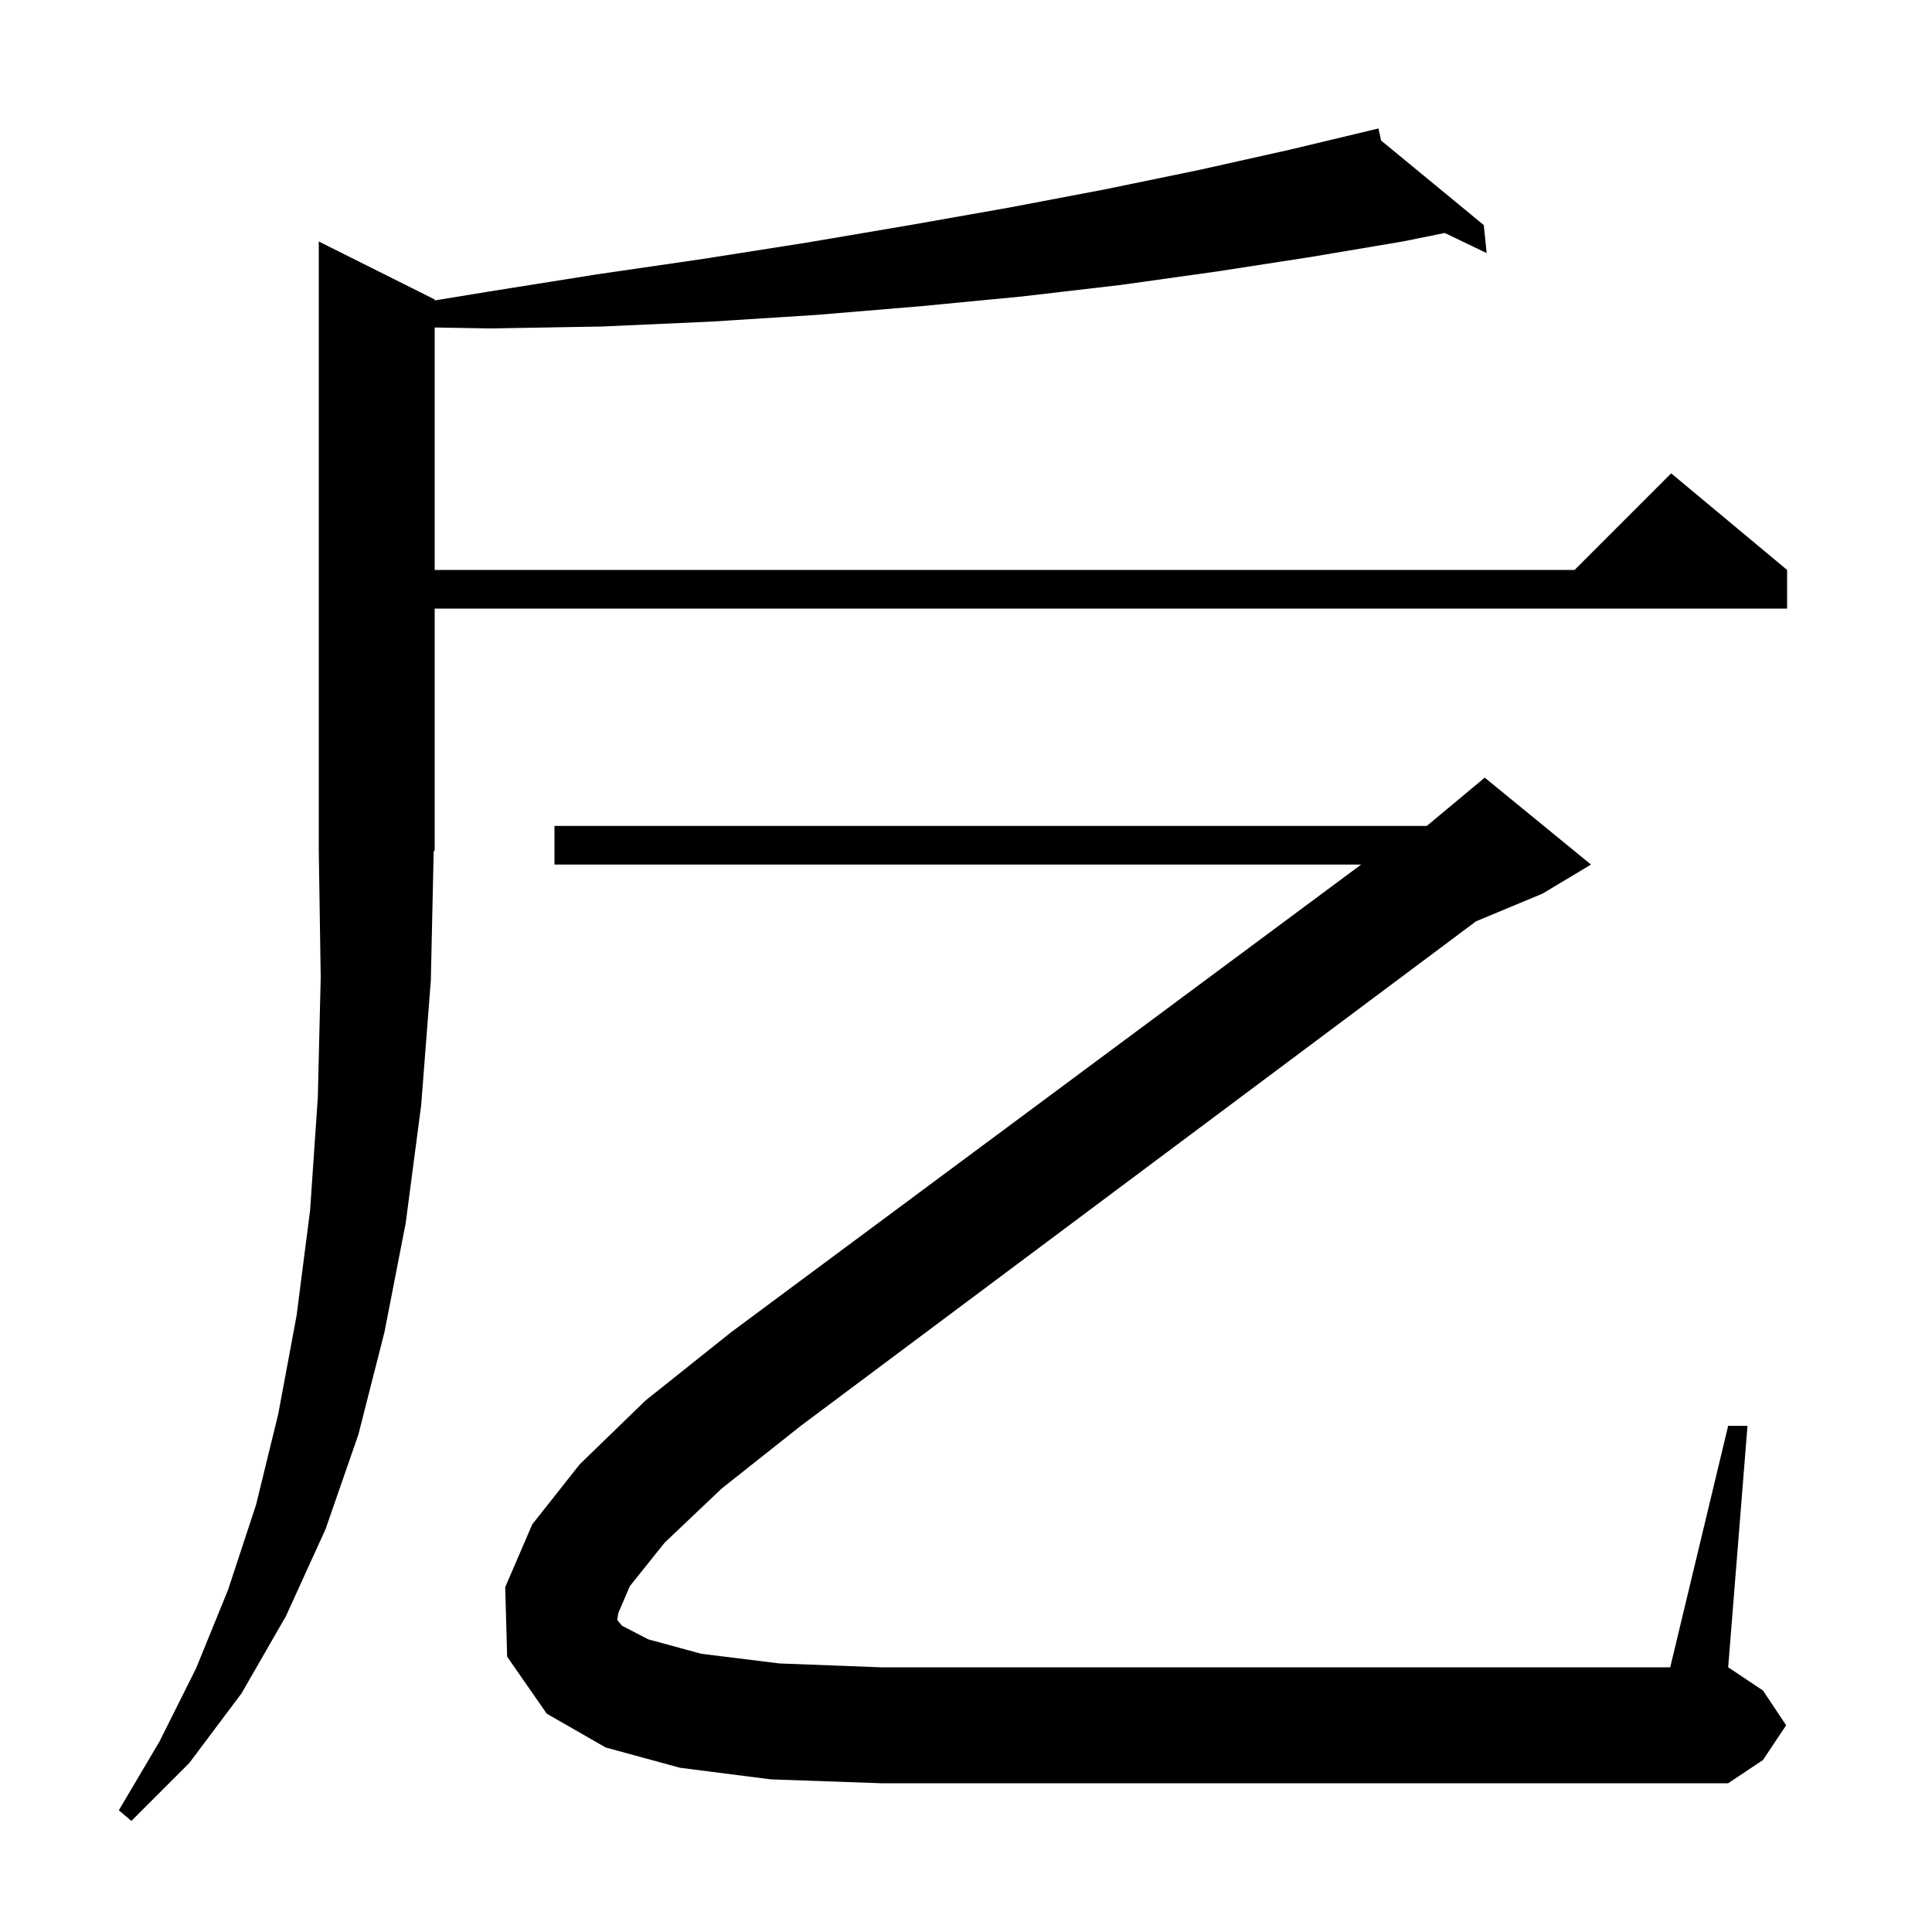 <svg xmlns="http://www.w3.org/2000/svg" xmlns:xlink="http://www.w3.org/1999/xlink" version="1.1" baseProfile="full" viewBox="0 0 200 200" width="200" height="200"><g fill="currentColor"><path d="M 44.6 101.5 L 43.6 114.4 L 42.0 126.6 L 39.8 137.9 L 37.1 148.5 L 33.7 158.3 L 29.6 167.3 L 25.0 175.3 L 19.6 182.5 L 13.6 188.5 L 12.3 187.4 L 16.5 180.3 L 20.3 172.7 L 23.6 164.6 L 26.5 155.8 L 28.8 146.4 L 30.7 136.2 L 32.1 125.3 L 32.9 113.6 L 33.2 101.2 L 33.0 88.0 L 33.0 25.0 L 45.0 31.0 L 45.0 31.101 L 50.5 30.2 L 61.8 28.4 L 72.8 26.8 L 83.6 25.1 L 94.2 23.3 L 104.4 21.5 L 114.4 19.6 L 124.1 17.6 L 133.5 15.5 L 141.711 13.536 L 141.7 13.5 L 141.737 13.53 L 142.7 13.3 L 142.965 14.542 L 153.6 23.3 L 153.9 26.2 L 149.558 24.118 L 145.2 25.0 L 135.7 26.6 L 126.0 28.1 L 116.0 29.5 L 105.7 30.7 L 95.3 31.7 L 84.5 32.6 L 73.5 33.3 L 62.3 33.8 L 50.8 34.0 L 45.0 33.902 L 45.0 59.0 L 163.0 59.0 L 173.0 49.0 L 185.0 59.0 L 185.0 63.0 L 45.0 63.0 L 45.0 88.0 L 44.894 88.159 Z M 68.8 159.7 L 65.2 164.2 L 64.0 167.0 L 63.9 167.7 L 64.4 168.3 L 67.1 169.7 L 72.6 171.2 L 80.7 172.2 L 91.2 172.6 L 172.9 172.6 L 178.9 147.6 L 180.9 147.6 L 178.9 172.6 L 182.5 175.0 L 184.9 178.6 L 182.5 182.2 L 178.9 184.6 L 91.2 184.6 L 79.8 184.2 L 70.4 183.0 L 62.7 180.9 L 56.6 177.4 L 52.5 171.5 L 52.3 164.3 L 55.1 157.8 L 60.0 151.6 L 66.8 145.0 L 75.7 137.9 L 140.906 89.5 L 57.4 89.5 L 57.4 85.5 L 147.7 85.5 L 153.7 80.5 L 164.7 89.5 L 159.7 92.5 L 152.796 95.376 L 82.9 147.6 L 74.7 154.1 Z "/></g></svg>
